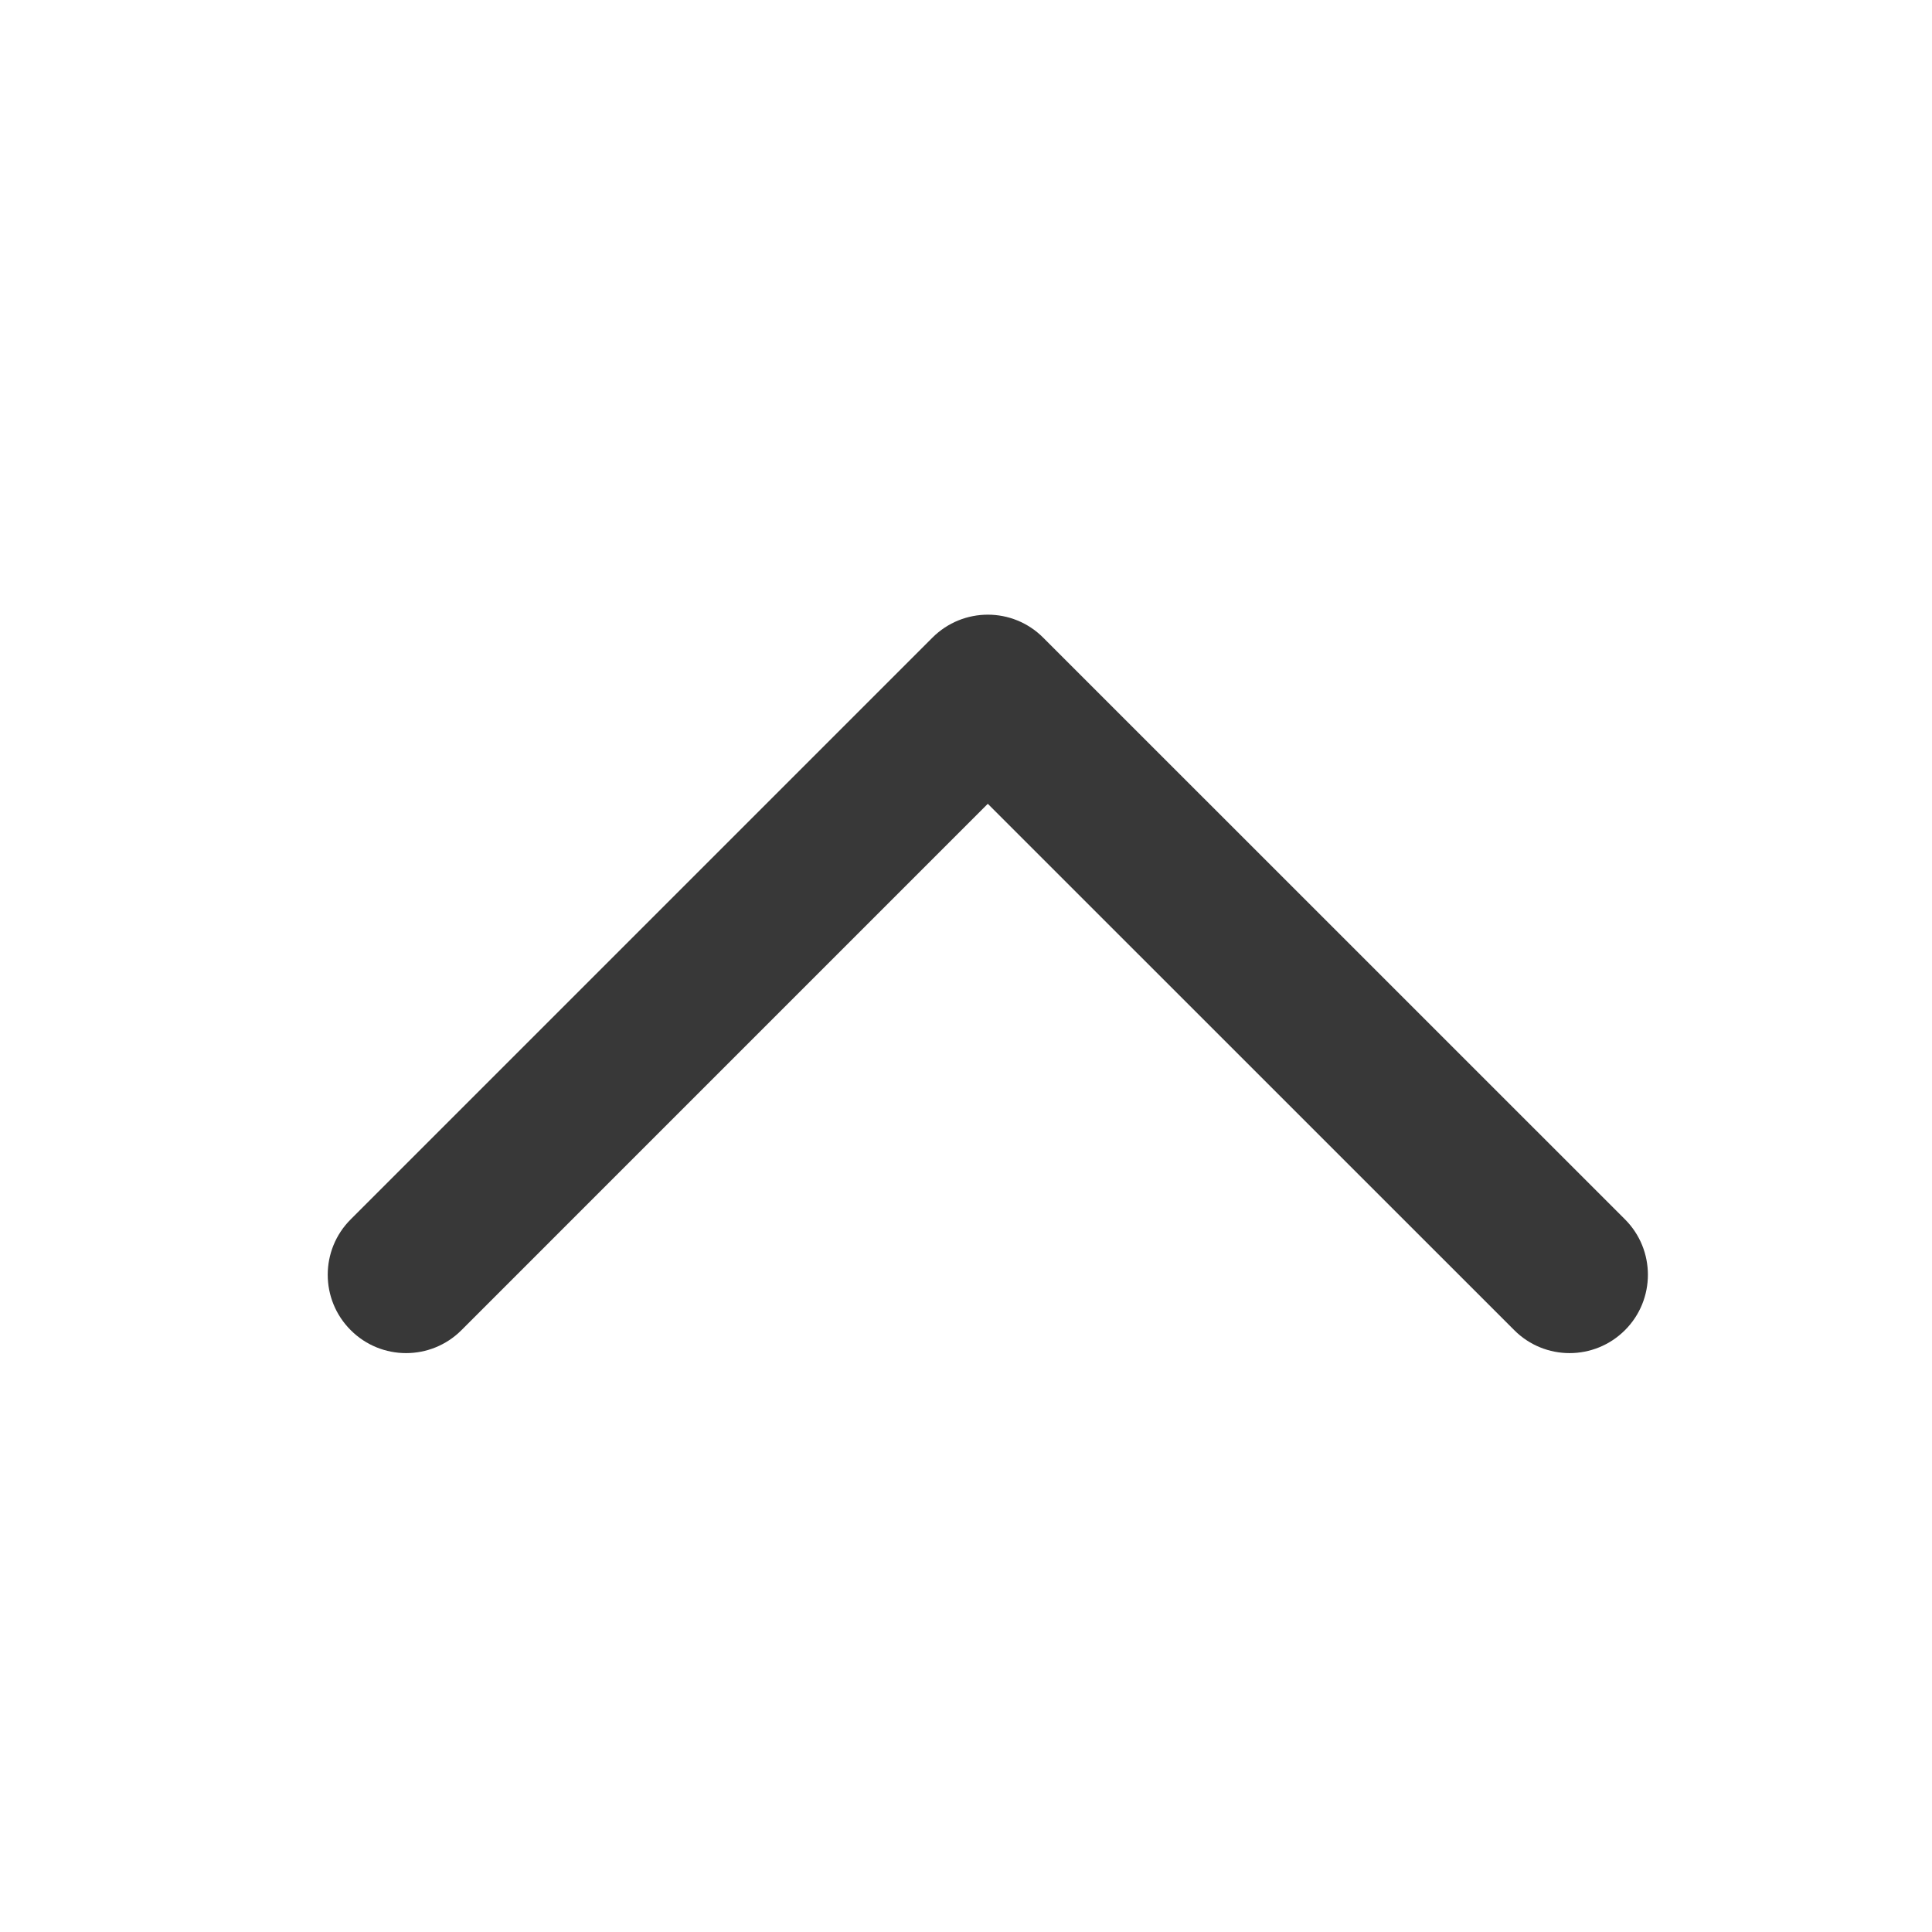 <svg width="21" height="21" viewBox="0 0 21 21" fill="none" xmlns="http://www.w3.org/2000/svg">
<path fill-rule="evenodd" clip-rule="evenodd" d="M3.812 14.458C3.479 14.126 3.479 13.586 3.812 13.254L10.135 6.931C10.468 6.598 11.007 6.598 11.339 6.931L17.663 13.254C17.995 13.586 17.995 14.126 17.663 14.458C17.33 14.791 16.791 14.791 16.459 14.458L10.737 8.737L5.016 14.458C4.684 14.791 4.144 14.791 3.812 14.458Z" fill="#383838"/>
</svg>
